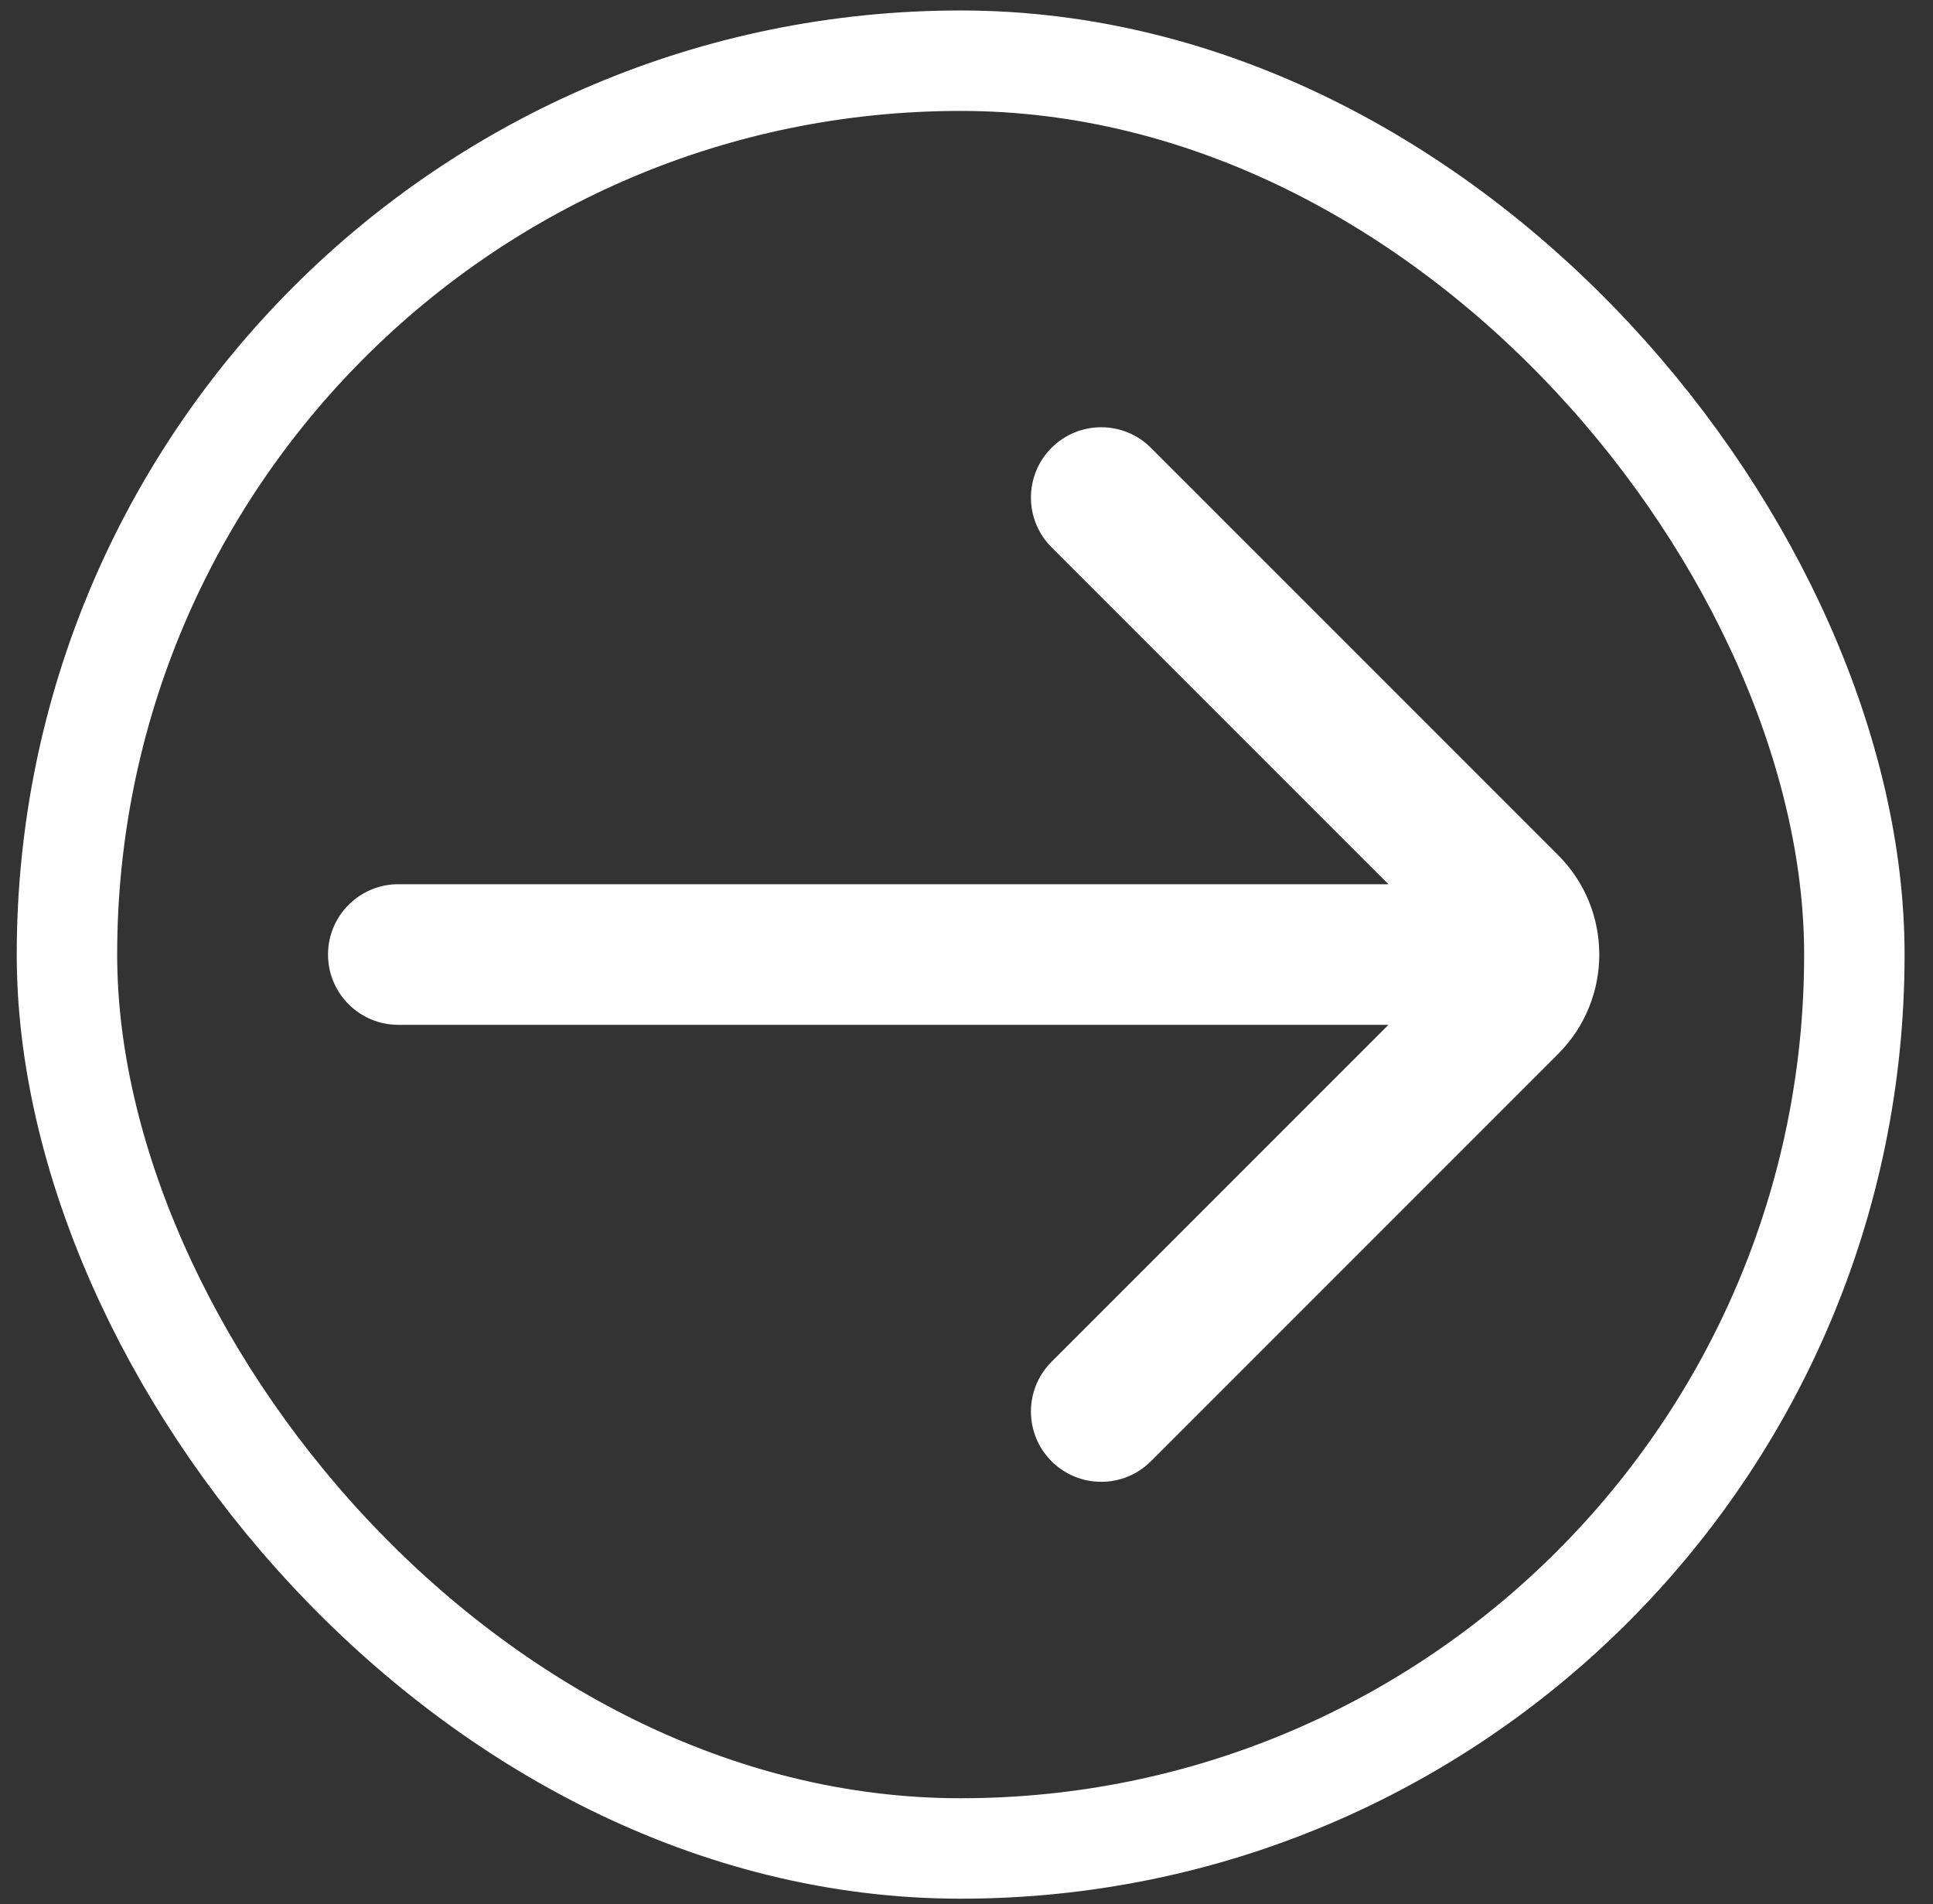 <svg width="66" height="65" viewBox="0 0 66 65" fill="none" xmlns="http://www.w3.org/2000/svg">
<rect x="0" y="0" width="66" height="65" fill="#333333" stroke="none"/>
<rect x="2.286" y="2.072" width="61.029" height="61.029" rx="30.514" stroke="white" stroke-width="3.429"/>
<path d="M35.903 46.488C34.966 47.425 34.966 48.945 35.903 49.882C36.84 50.819 38.36 50.819 39.297 49.882L53.2 35.979C55.074 34.105 55.074 31.065 53.2 29.191L39.297 15.288C38.36 14.351 36.84 14.351 35.903 15.288C34.966 16.225 34.966 17.745 35.903 18.682L47.406 30.185H13.6C12.274 30.185 11.2 31.259 11.2 32.585C11.2 33.91 12.274 34.985 13.6 34.985H47.406L35.903 46.488Z" fill="white"/>
</svg>
